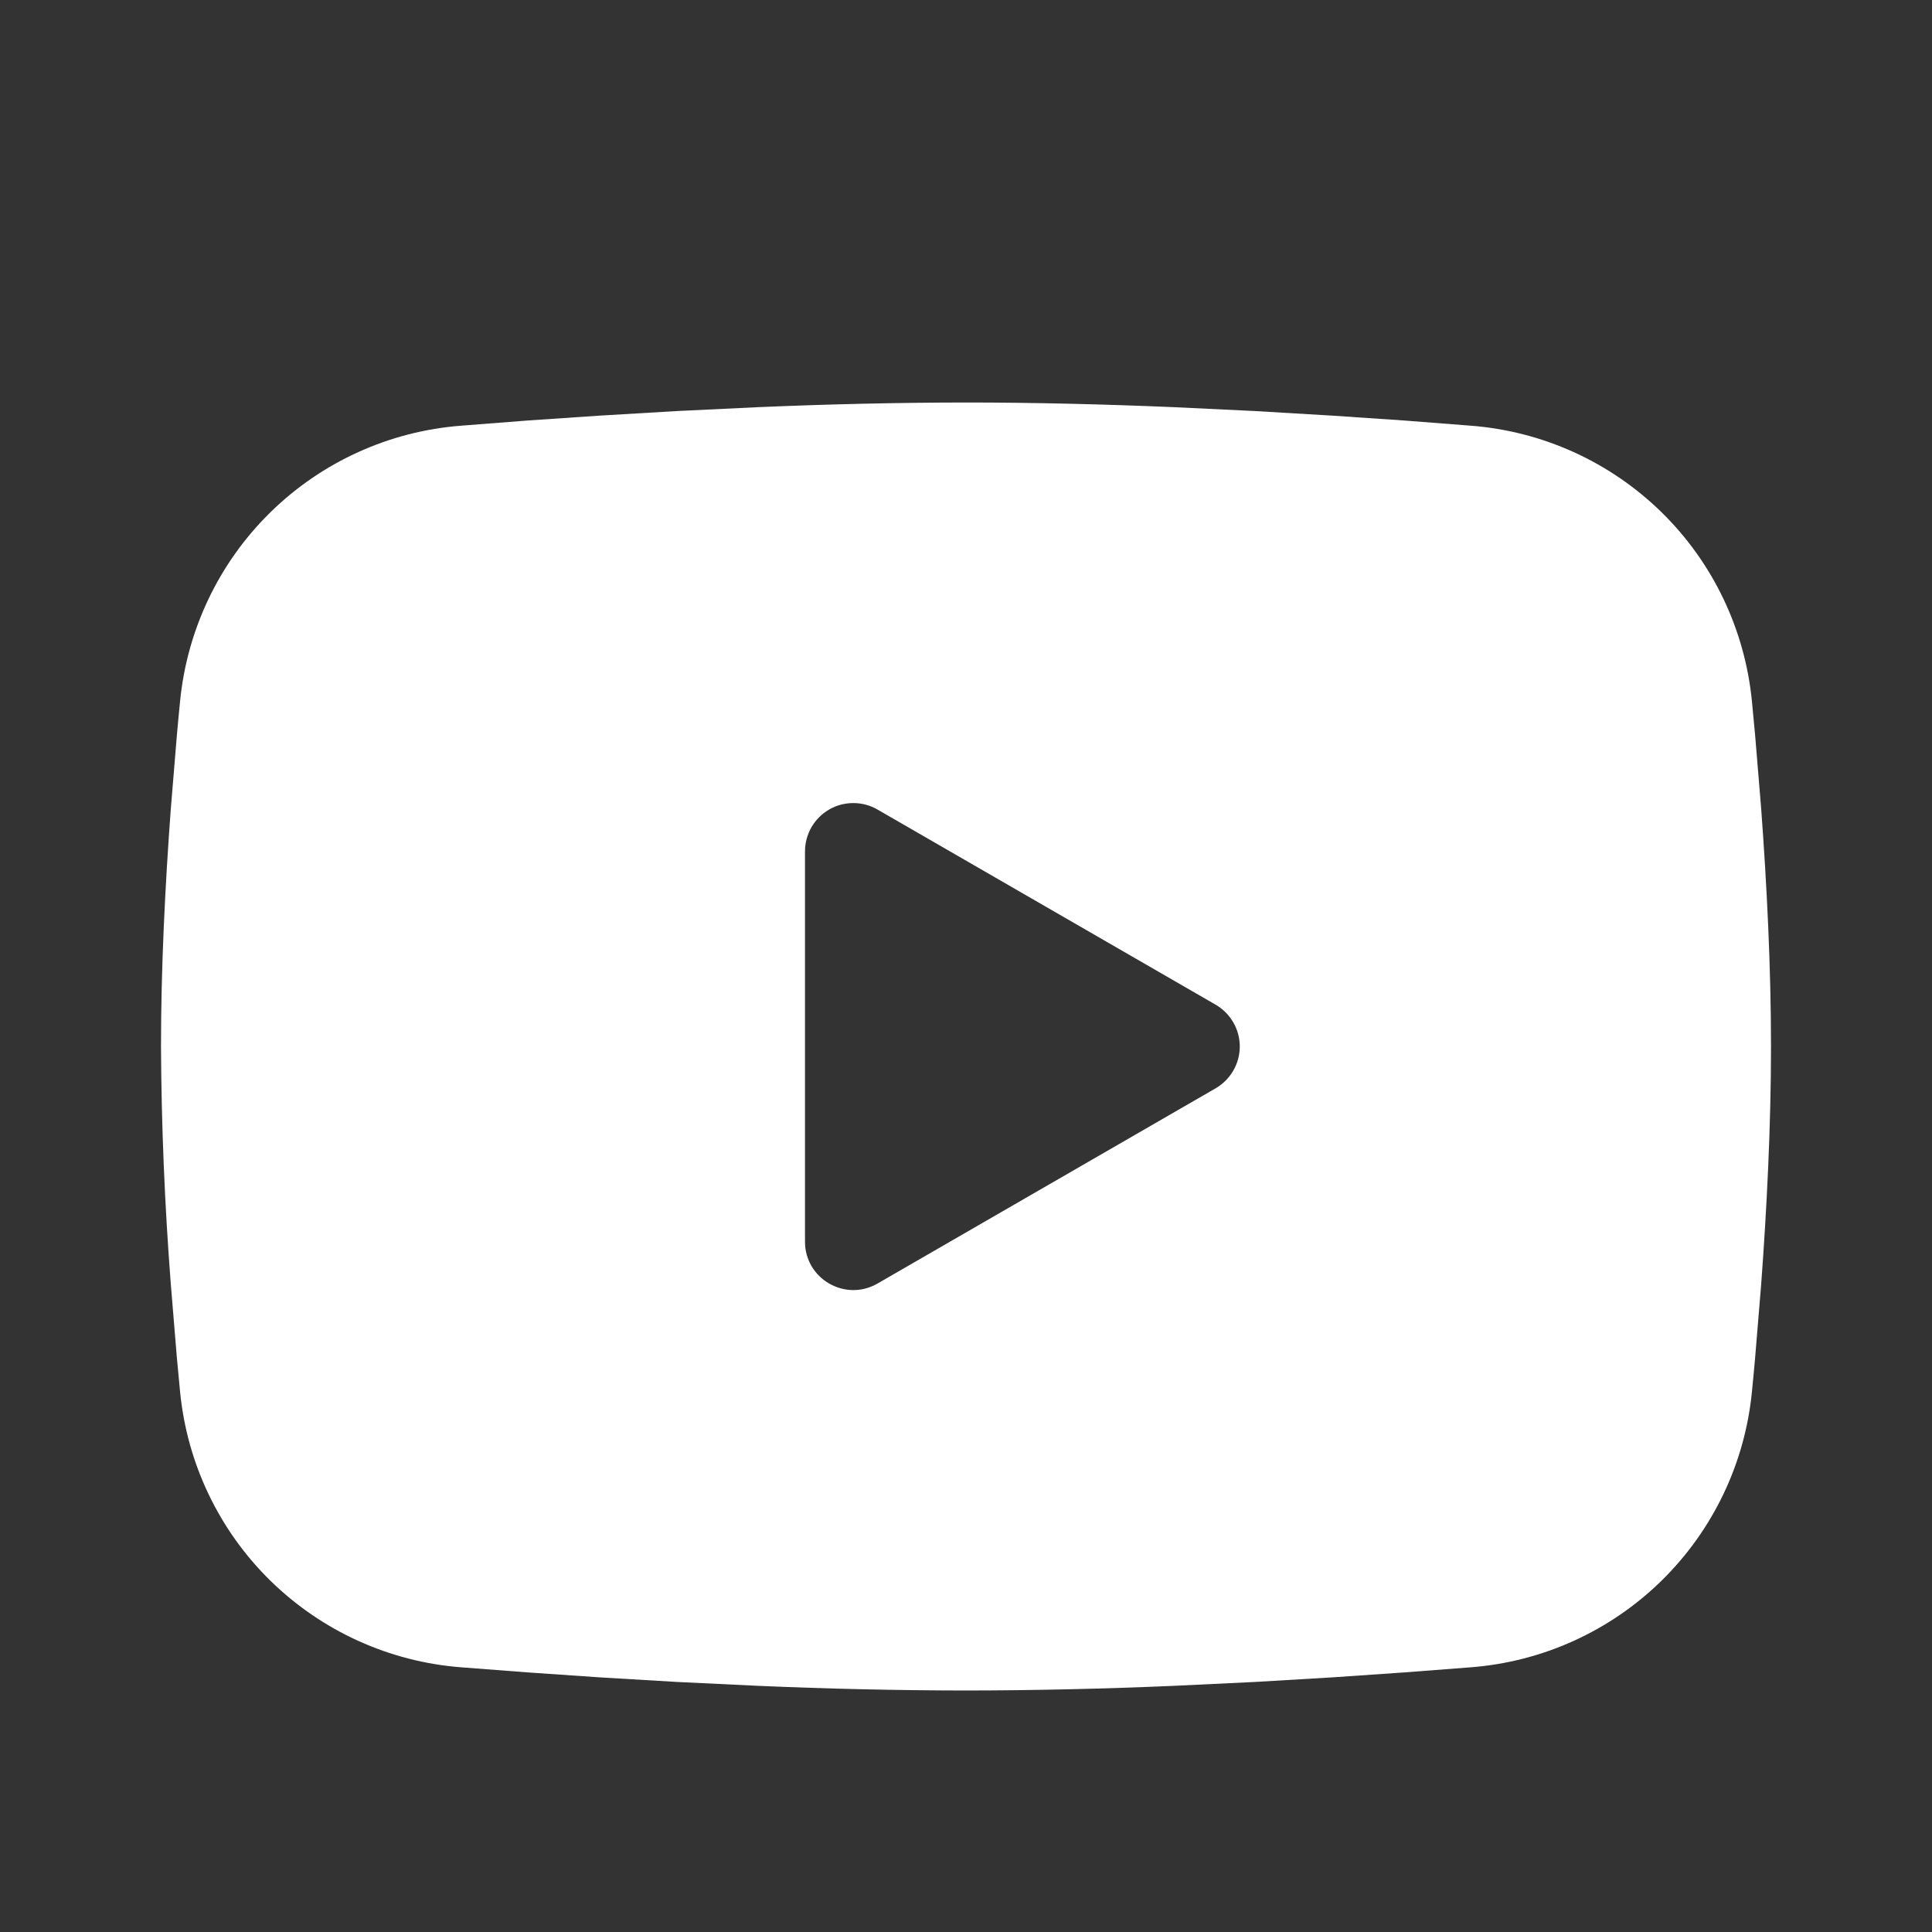 <svg width="24" height="24" viewBox="0 0 24 24" fill="none" xmlns="http://www.w3.org/2000/svg">
<rect x="0" y="0" width="24" height="24" fill="#333333" stroke="none"/>
<g id="mdi:twitter">
<path id="Vector" fill-rule="evenodd" clip-rule="evenodd" d="M12 5C12.855 5 13.732 5.022 14.582 5.058L15.586 5.106L16.547 5.163L17.447 5.224L18.269 5.288C19.161 5.356 20 5.737 20.64 6.363C21.279 6.989 21.676 7.821 21.763 8.711L21.803 9.136L21.878 10.046C21.948 10.989 22 12.017 22 13C22 13.983 21.948 15.011 21.878 15.954L21.803 16.864C21.79 17.01 21.777 17.151 21.763 17.289C21.676 18.18 21.278 19.011 20.639 19.637C20 20.263 19.16 20.644 18.268 20.712L17.448 20.775L16.548 20.837L15.586 20.894L14.582 20.942C13.722 20.979 12.861 20.999 12 21C11.139 20.999 10.278 20.979 9.418 20.942L8.414 20.894L7.453 20.837L6.553 20.775L5.731 20.712C4.839 20.644 4 20.263 3.36 19.637C2.721 19.011 2.324 18.18 2.237 17.289L2.197 16.864L2.122 15.954C2.046 14.971 2.005 13.986 2 13C2 12.017 2.052 10.989 2.122 10.046L2.197 9.136C2.21 8.99 2.223 8.849 2.237 8.711C2.324 7.821 2.721 6.989 3.36 6.363C3.999 5.737 4.838 5.356 5.73 5.288L6.551 5.224L7.451 5.163L8.413 5.106L9.417 5.058C10.277 5.021 11.139 5.001 12 5ZM10 10.575V15.425C10 15.887 10.5 16.175 10.9 15.945L15.1 13.52C15.191 13.467 15.267 13.392 15.32 13.3C15.373 13.209 15.401 13.105 15.401 13C15.401 12.895 15.373 12.791 15.32 12.7C15.267 12.608 15.191 12.533 15.1 12.48L10.9 10.056C10.809 10.003 10.705 9.976 10.6 9.976C10.495 9.976 10.391 10.003 10.3 10.056C10.209 10.109 10.133 10.185 10.08 10.276C10.028 10.367 10 10.471 10 10.576V10.575Z" fill="white"/>
</g>
</svg>
